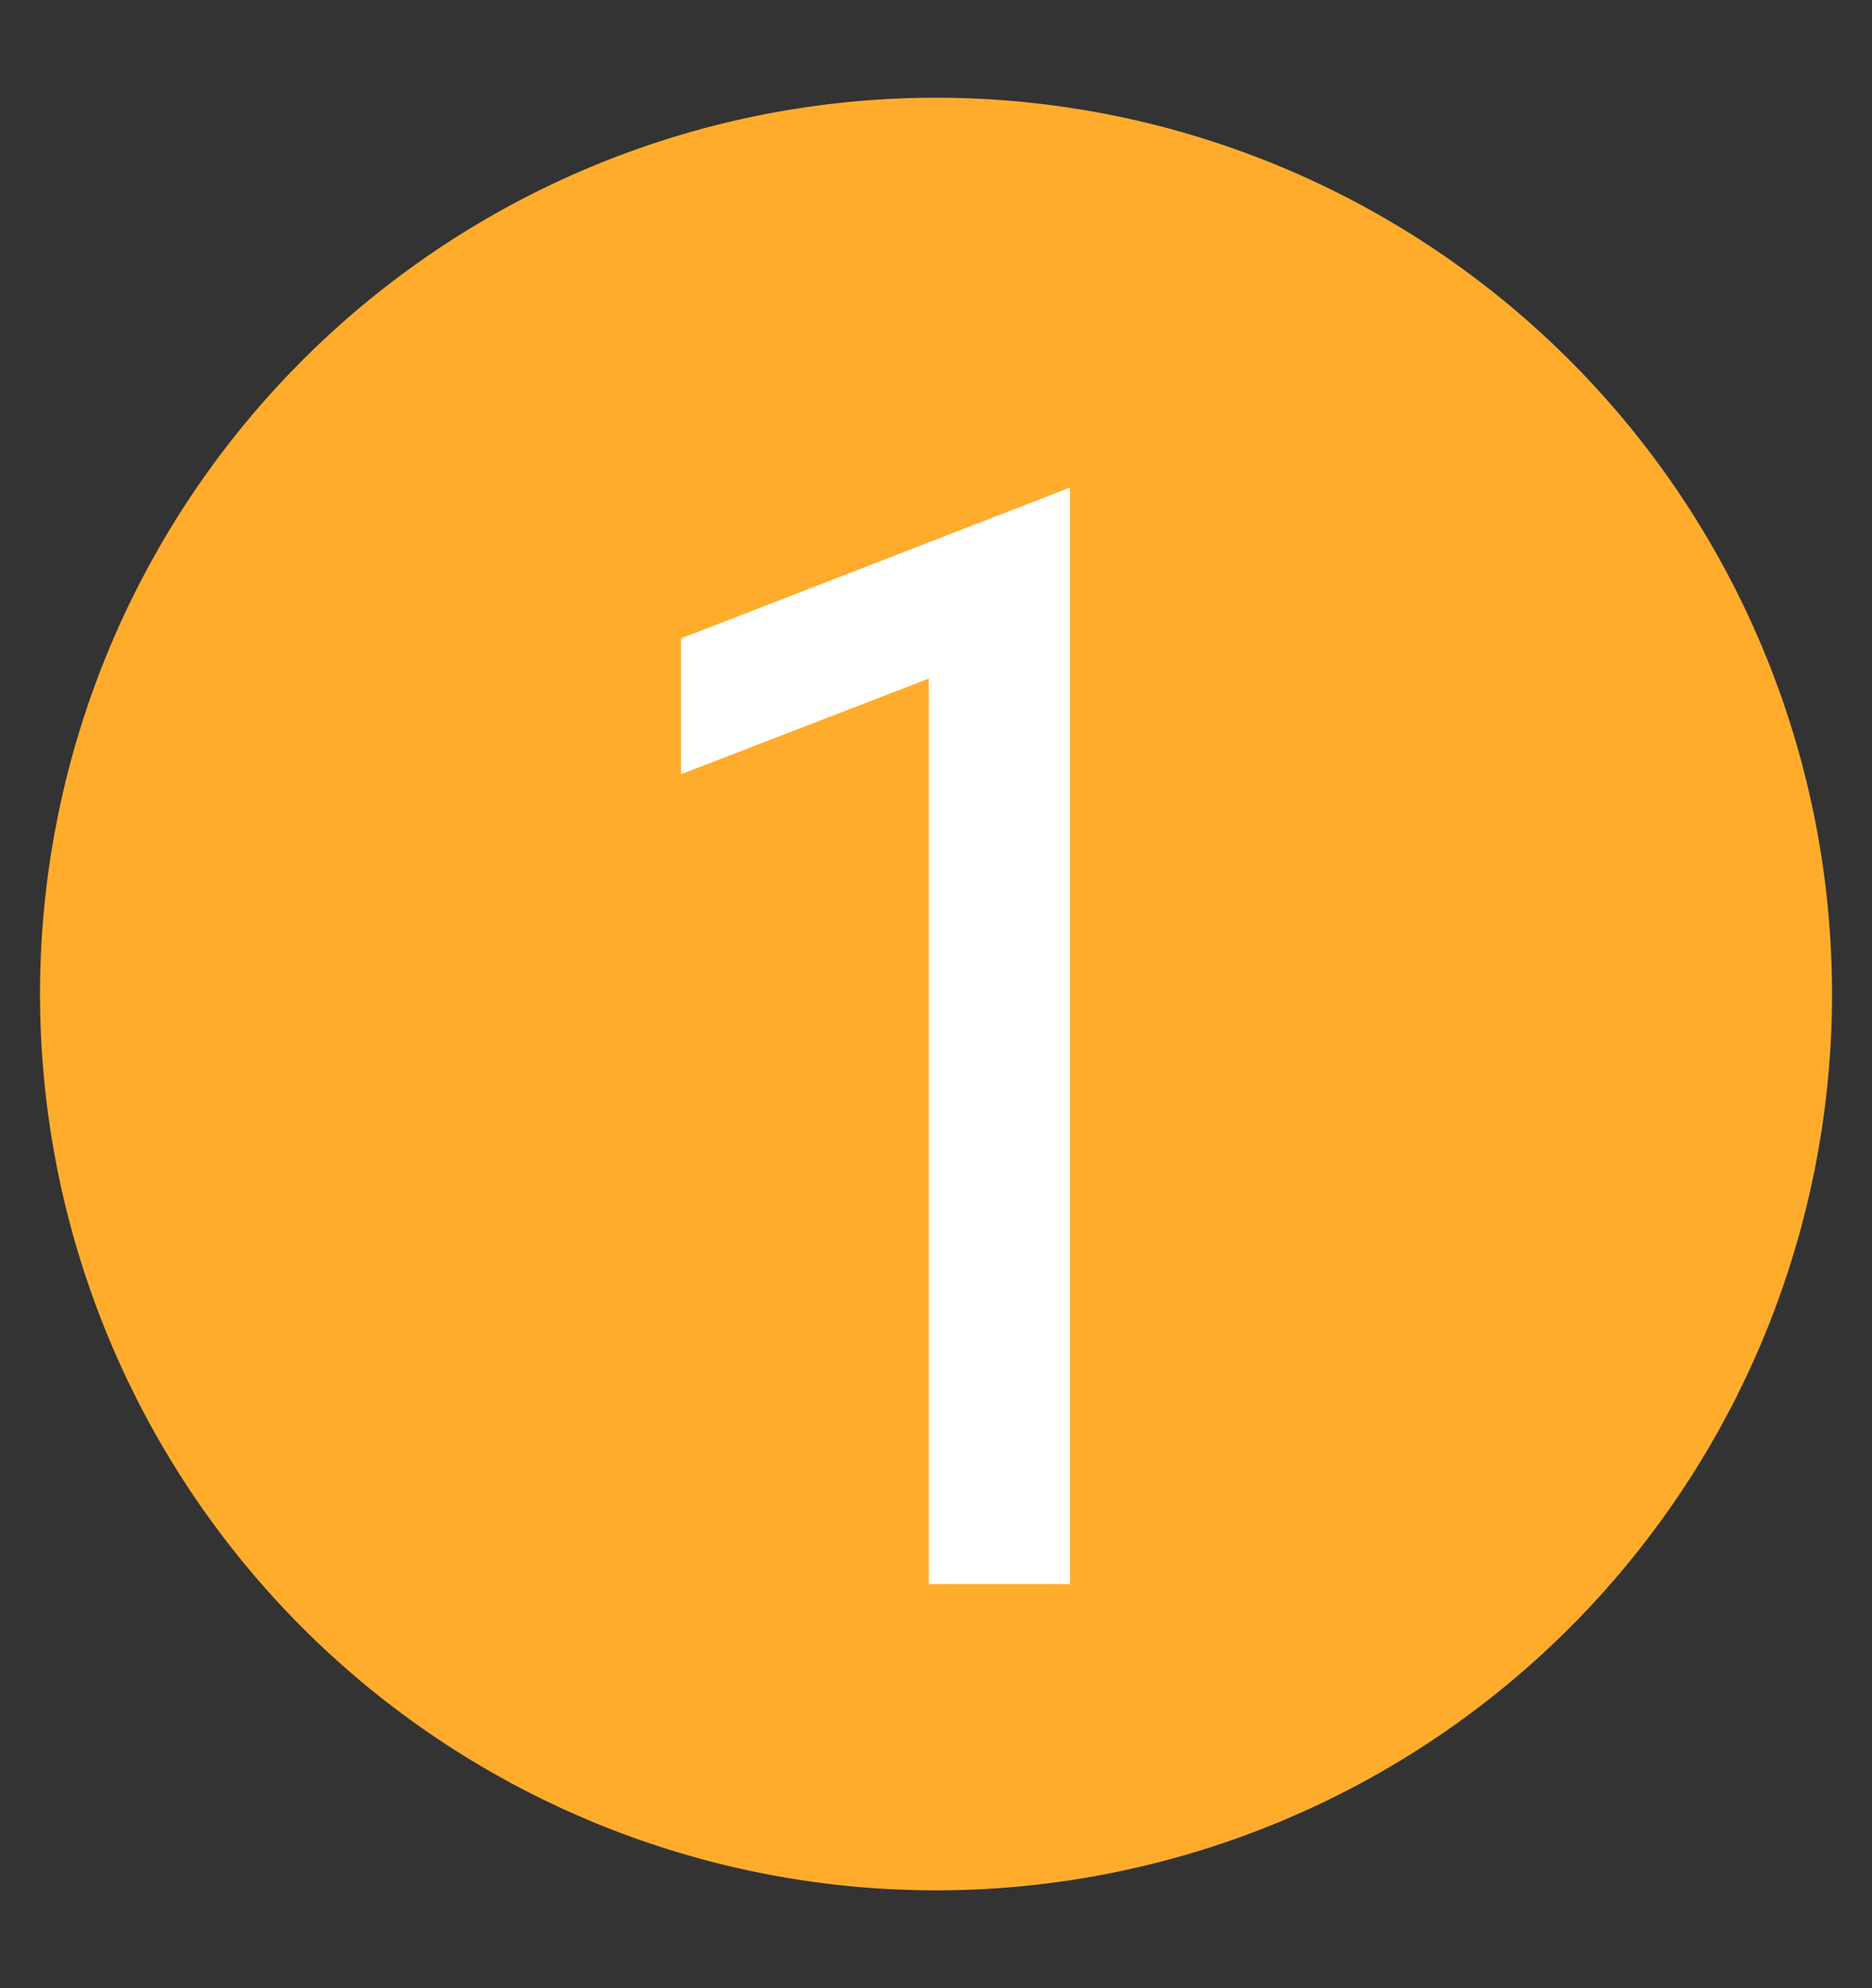 <svg xmlns="http://www.w3.org/2000/svg" xmlns:xlink="http://www.w3.org/1999/xlink" width="37.231" height="39.526" viewBox="0 0 37.231 39.526">
  <rect x="0" y="0" width="37.231" height="39.526" fill="#333333" stroke="none"/>
  <defs>
    <clipPath id="clip-path">
      <path id="Path_1311" data-name="Path 1311" d="M0,28.866H37.231V-10.66H0Z" transform="translate(0 10.66)" fill="none"/>
    </clipPath>
  </defs>
  <g id="Group_414" data-name="Group 414" transform="translate(0 10.66)">
    <g id="Group_391" data-name="Group 391" transform="translate(0 -10.66)" clip-path="url(#clip-path)">
      <g id="Group_390" data-name="Group 390" transform="translate(0.796 1.943)">
        <path id="Path_1310" data-name="Path 1310" d="M13.014,26.028A17.82,17.82,0,1,0-4.806,8.208a17.822,17.822,0,0,0,17.82,17.82" transform="translate(4.806 9.612)" fill="#ffac2d"/>
      </g>
    </g>
    <g id="Group_392" data-name="Group 392" transform="translate(13.544 -0.966)">
      <path id="Path_1312" data-name="Path 1312" d="M3.6,15.92H6.41v-21.8l-7.738,3v2.7L3.6-2.082Z" transform="translate(1.328 5.879)" fill="#fff"/>
    </g>
  </g>
</svg>
